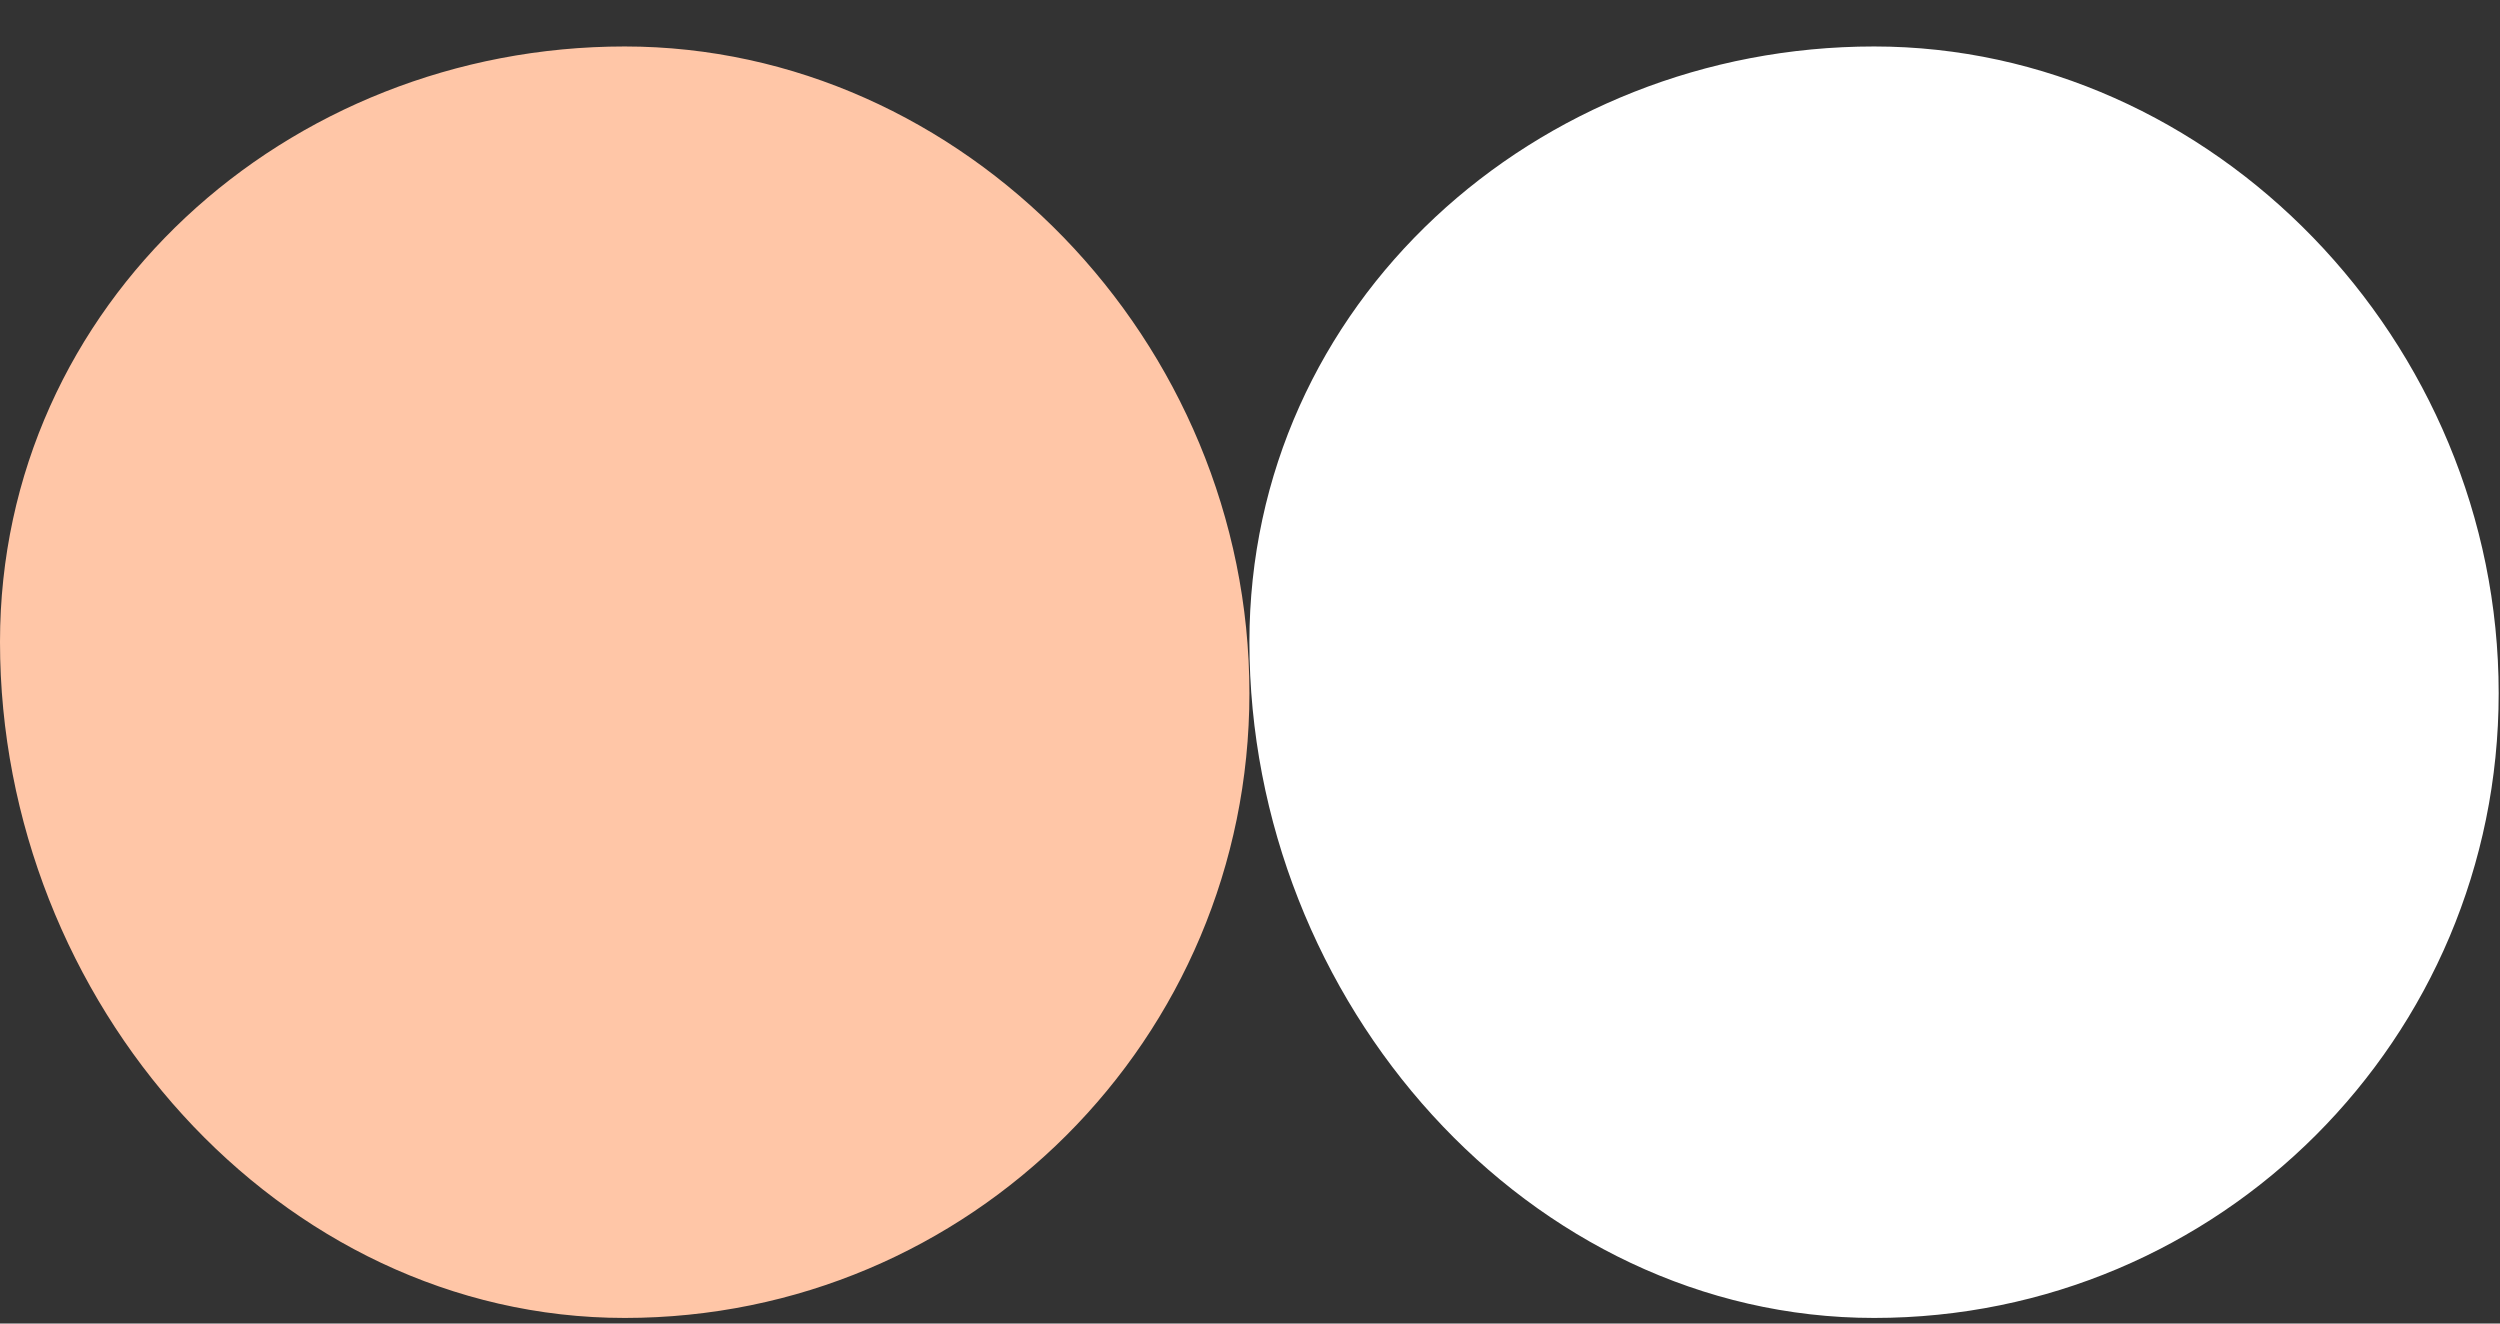 <svg width="17" height="9" viewBox="0 0 17 9" fill="none" xmlns="http://www.w3.org/2000/svg">
<rect x="0" y="0" width="17" height="9" fill="#333333" stroke="none"/>
<g id="svgexport-1 1">
<path id="Vector" d="M8.496 4.714C8.496 7.063 6.597 8.962 4.248 8.962C1.899 8.962 0 6.814 0 4.365C0 2.066 1.949 0.316 4.248 0.316C6.547 0.316 8.496 2.316 8.496 4.714Z" fill="#FFC6A7"/>
<path id="Vector_2" d="M16.991 4.714C16.991 7.063 15.092 8.962 12.744 8.962C10.396 8.962 8.496 6.814 8.496 4.365C8.496 2.066 10.445 0.316 12.744 0.316C15.043 0.316 16.991 2.316 16.991 4.714Z" fill="white"/>
</g>
</svg>
